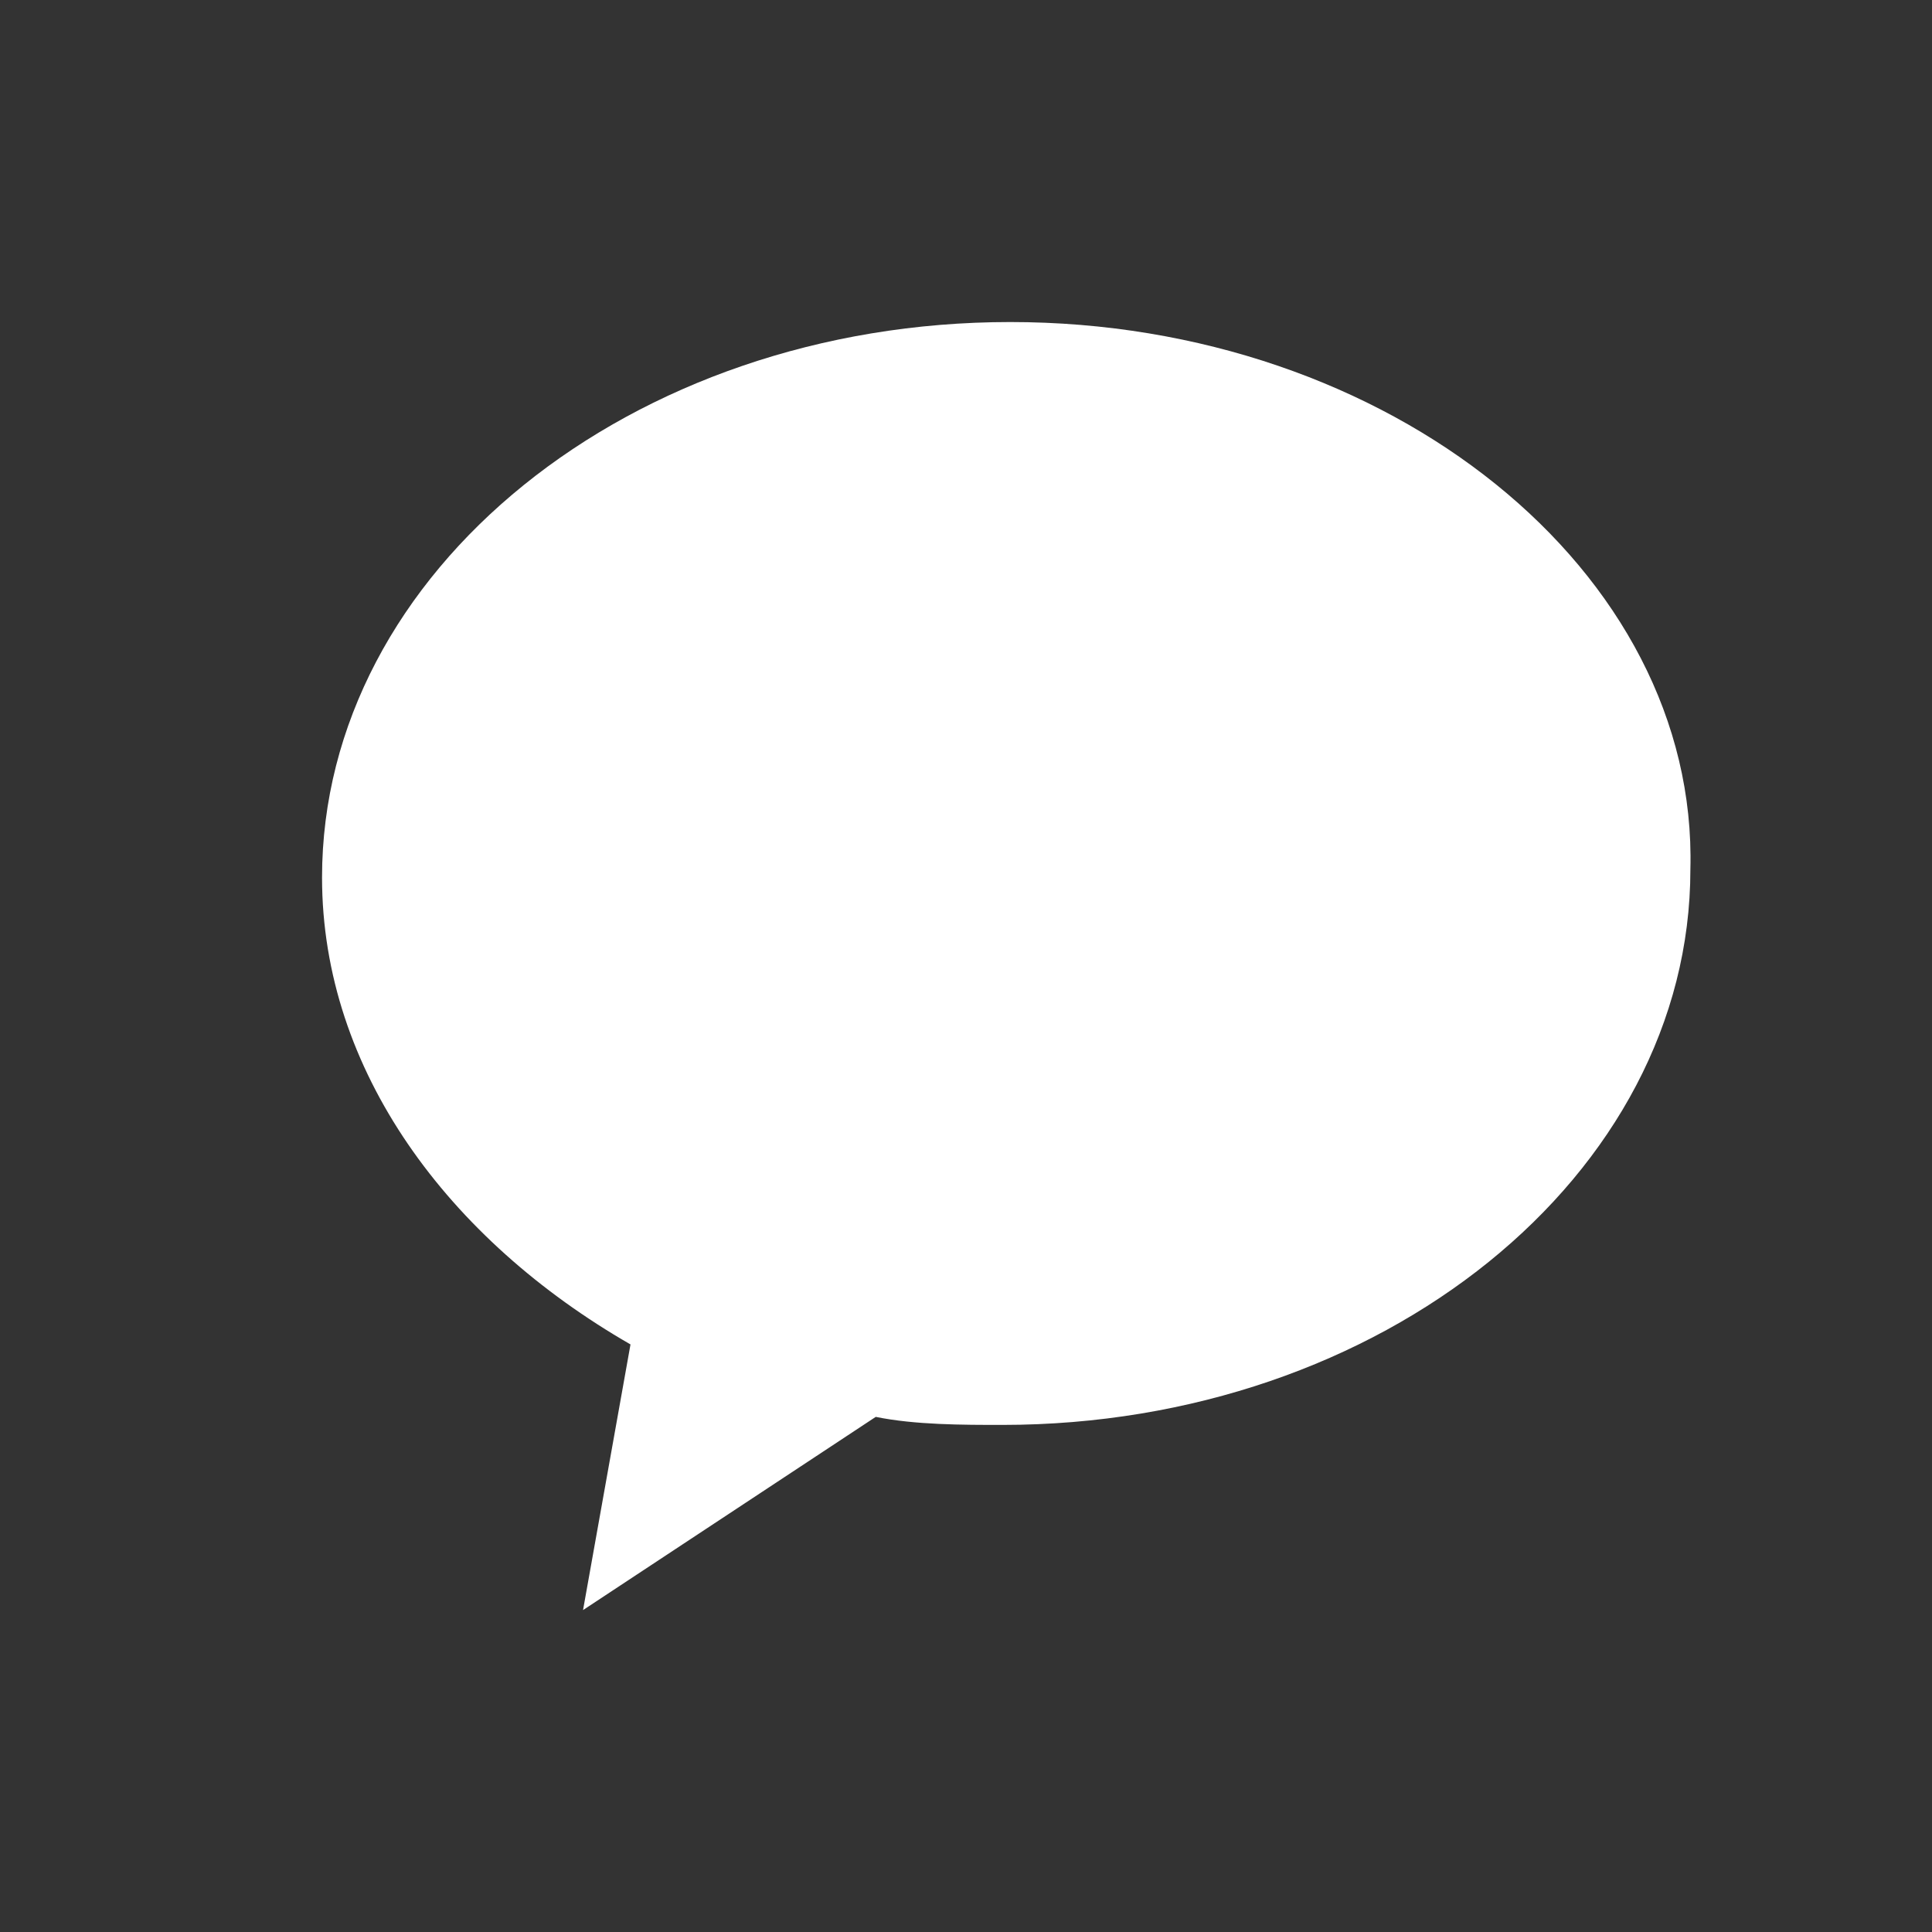 <svg width="32" height="32" viewBox="0 0 32 32" fill="none" xmlns="http://www.w3.org/2000/svg">
<rect x="0" y="0" width="32" height="32" fill="#333333" stroke="none"/>
<path d="M16.732 5.334C10.443 5.334 5.334 9.468 5.334 14.534C5.334 17.735 7.43 20.535 10.443 22.268L9.657 26.668L14.505 23.468C15.159 23.601 15.945 23.601 16.601 23.601C22.889 23.601 27.998 19.468 27.998 14.401C28.129 9.468 23.02 5.334 16.732 5.334Z" fill="white"/>
</svg>
